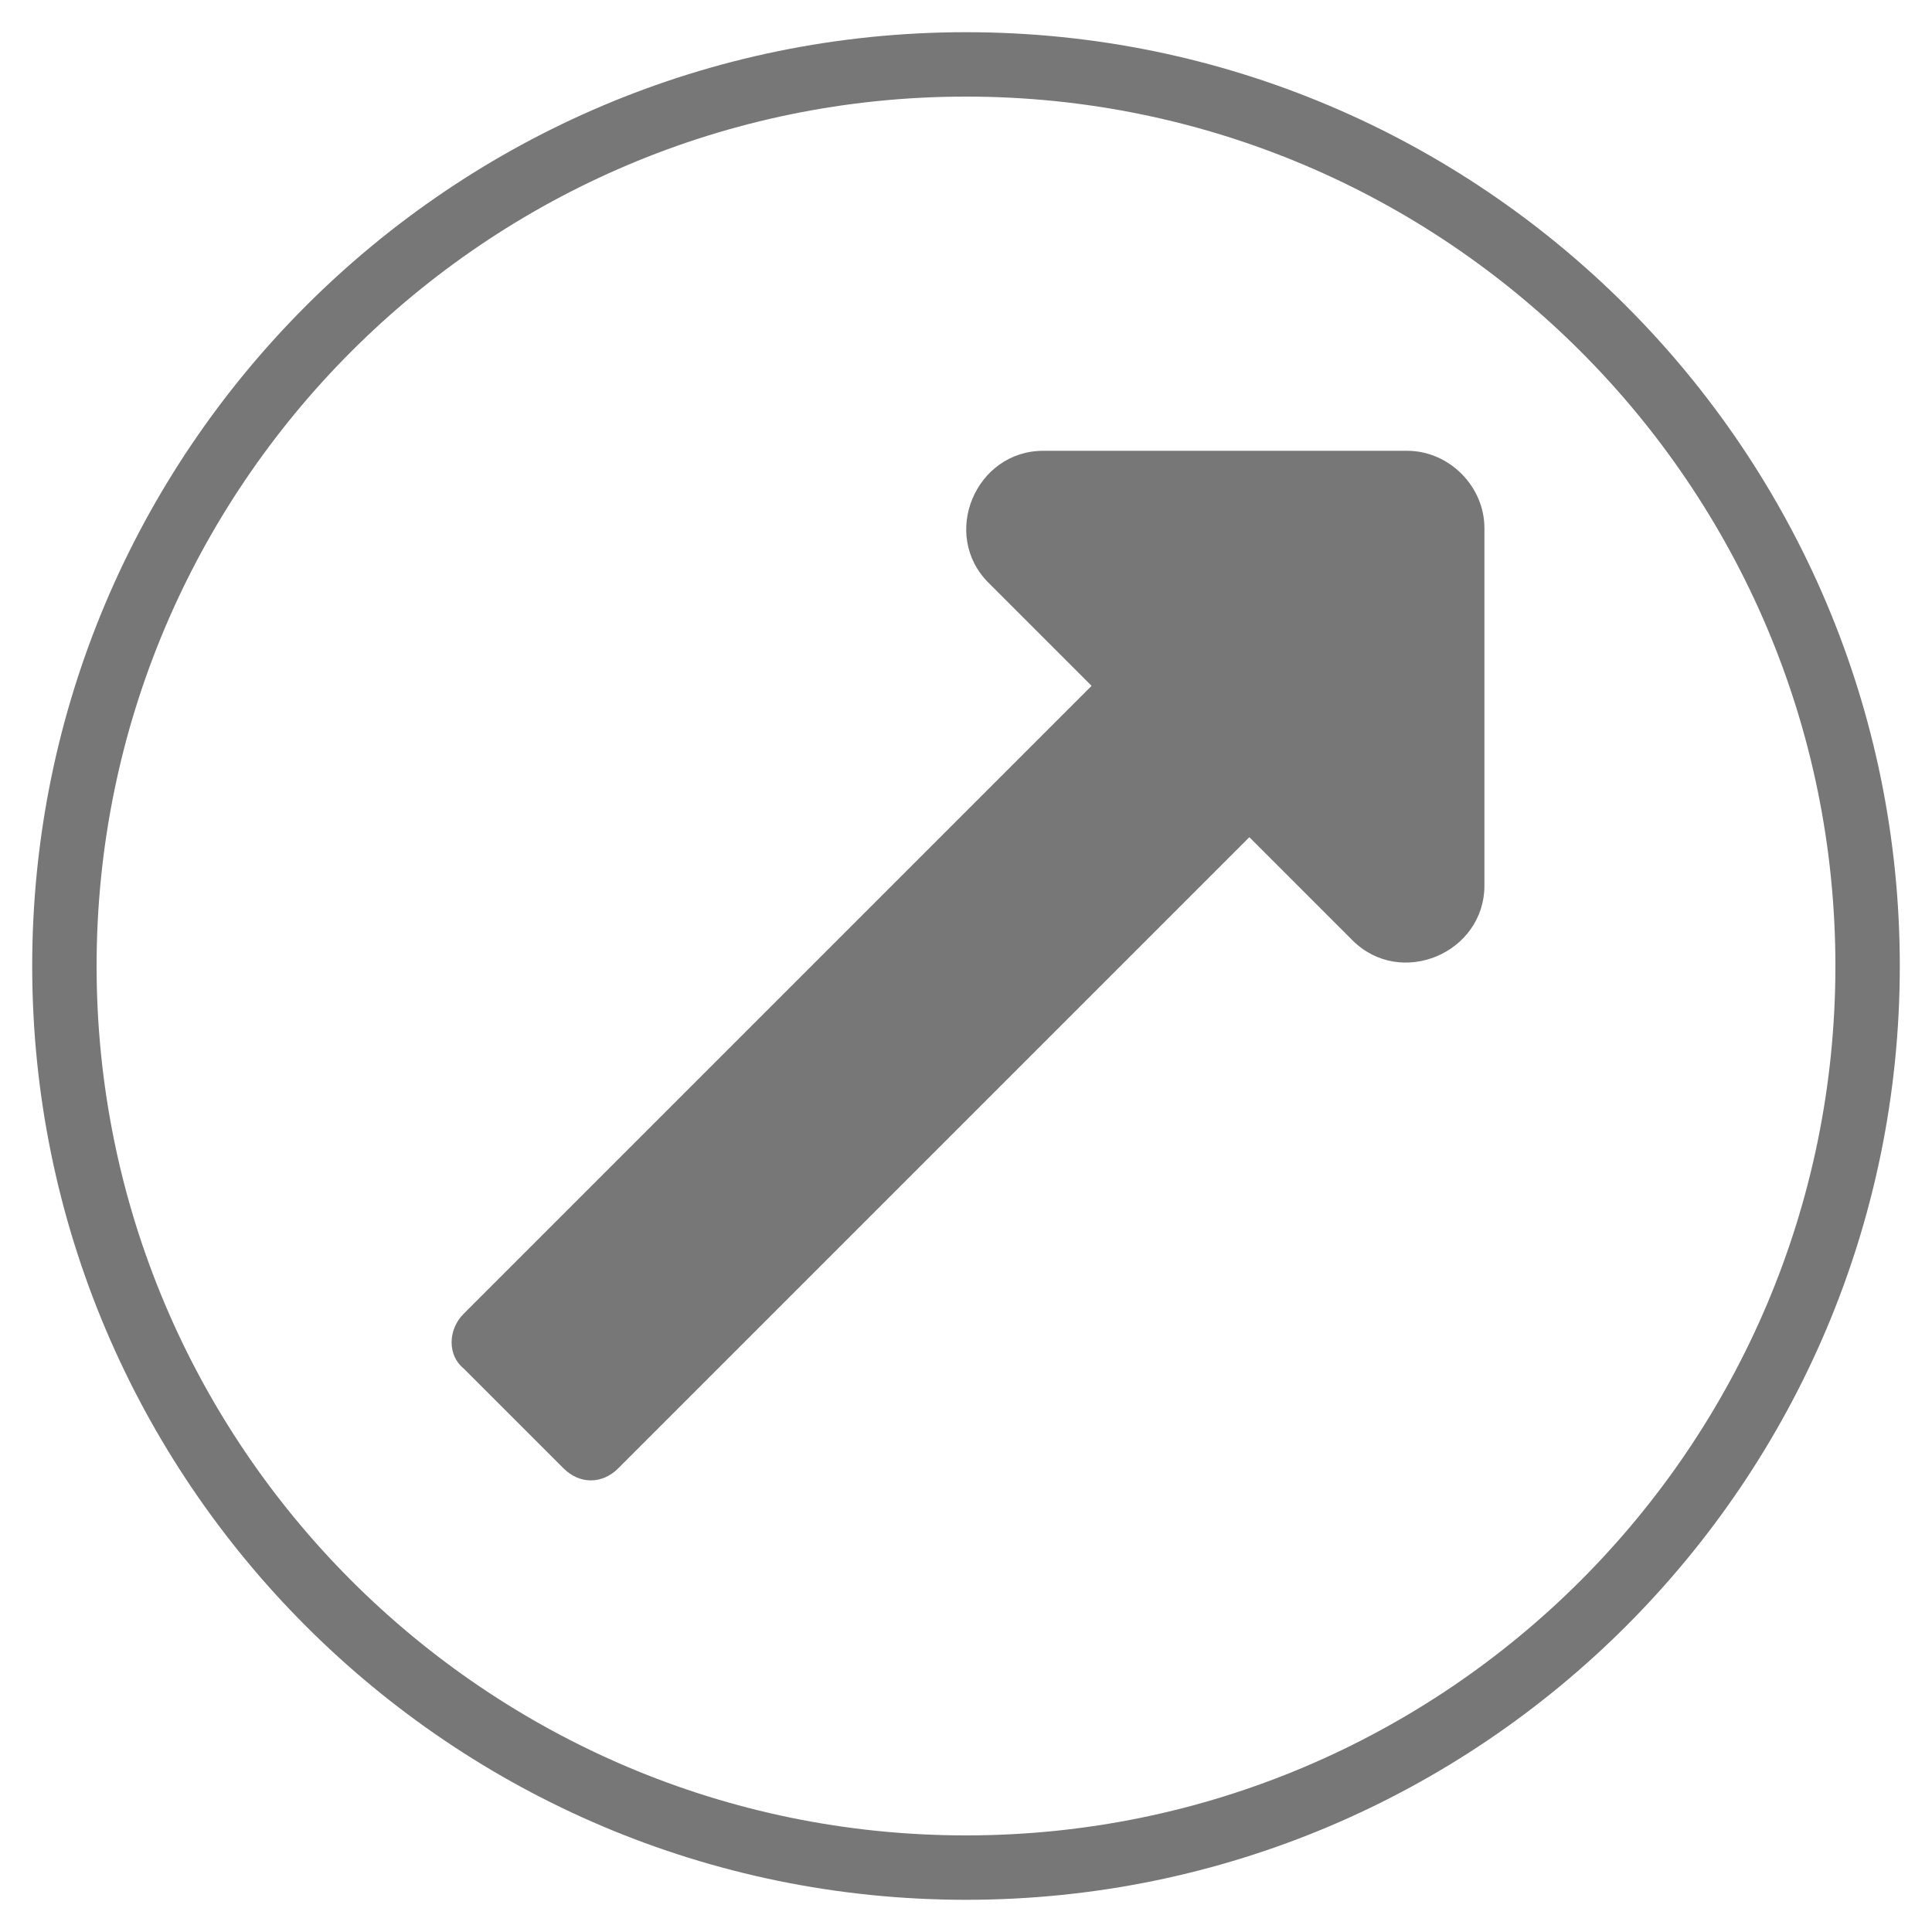 <?xml version="1.0" encoding="utf-8"?>
<!-- Generator: Adobe Illustrator 25.2.1, SVG Export Plug-In . SVG Version: 6.00 Build 0)  -->
<svg version="1.1" id="Laag_1" xmlns="http://www.w3.org/2000/svg" xmlns:xlink="http://www.w3.org/1999/xlink" x="0px" y="0px"
	 viewBox="0 0 60 60" style="enable-background:new 0 0 60 60;" xml:space="preserve">
<style type="text/css">
	.st0{fill:#777777;}
</style>
<path class="st0" d="M30,3c14.9,0,27,12.1,27,27S44.9,57,30,57S3,44.9,3,30S15.1,3,30,3 M30,1C14,1,1,14,1,30s13,29,29,29
	s29-13,29-29S46,1,30,1L30,1z"/>
<path class="st0" d="M14.4,42.5l3.1,3.1c0.5,0.5,1.2,0.5,1.7,0l19.6-19.6l3.2,3.2c1.5,1.5,4.1,0.4,4.1-1.7V16.4
	c0-1.3-1.1-2.4-2.4-2.4H32.4c-2.1,0-3.2,2.6-1.7,4.1l3.2,3.2L14.4,40.8C13.9,41.3,13.9,42.1,14.4,42.5z"/>
</svg>
